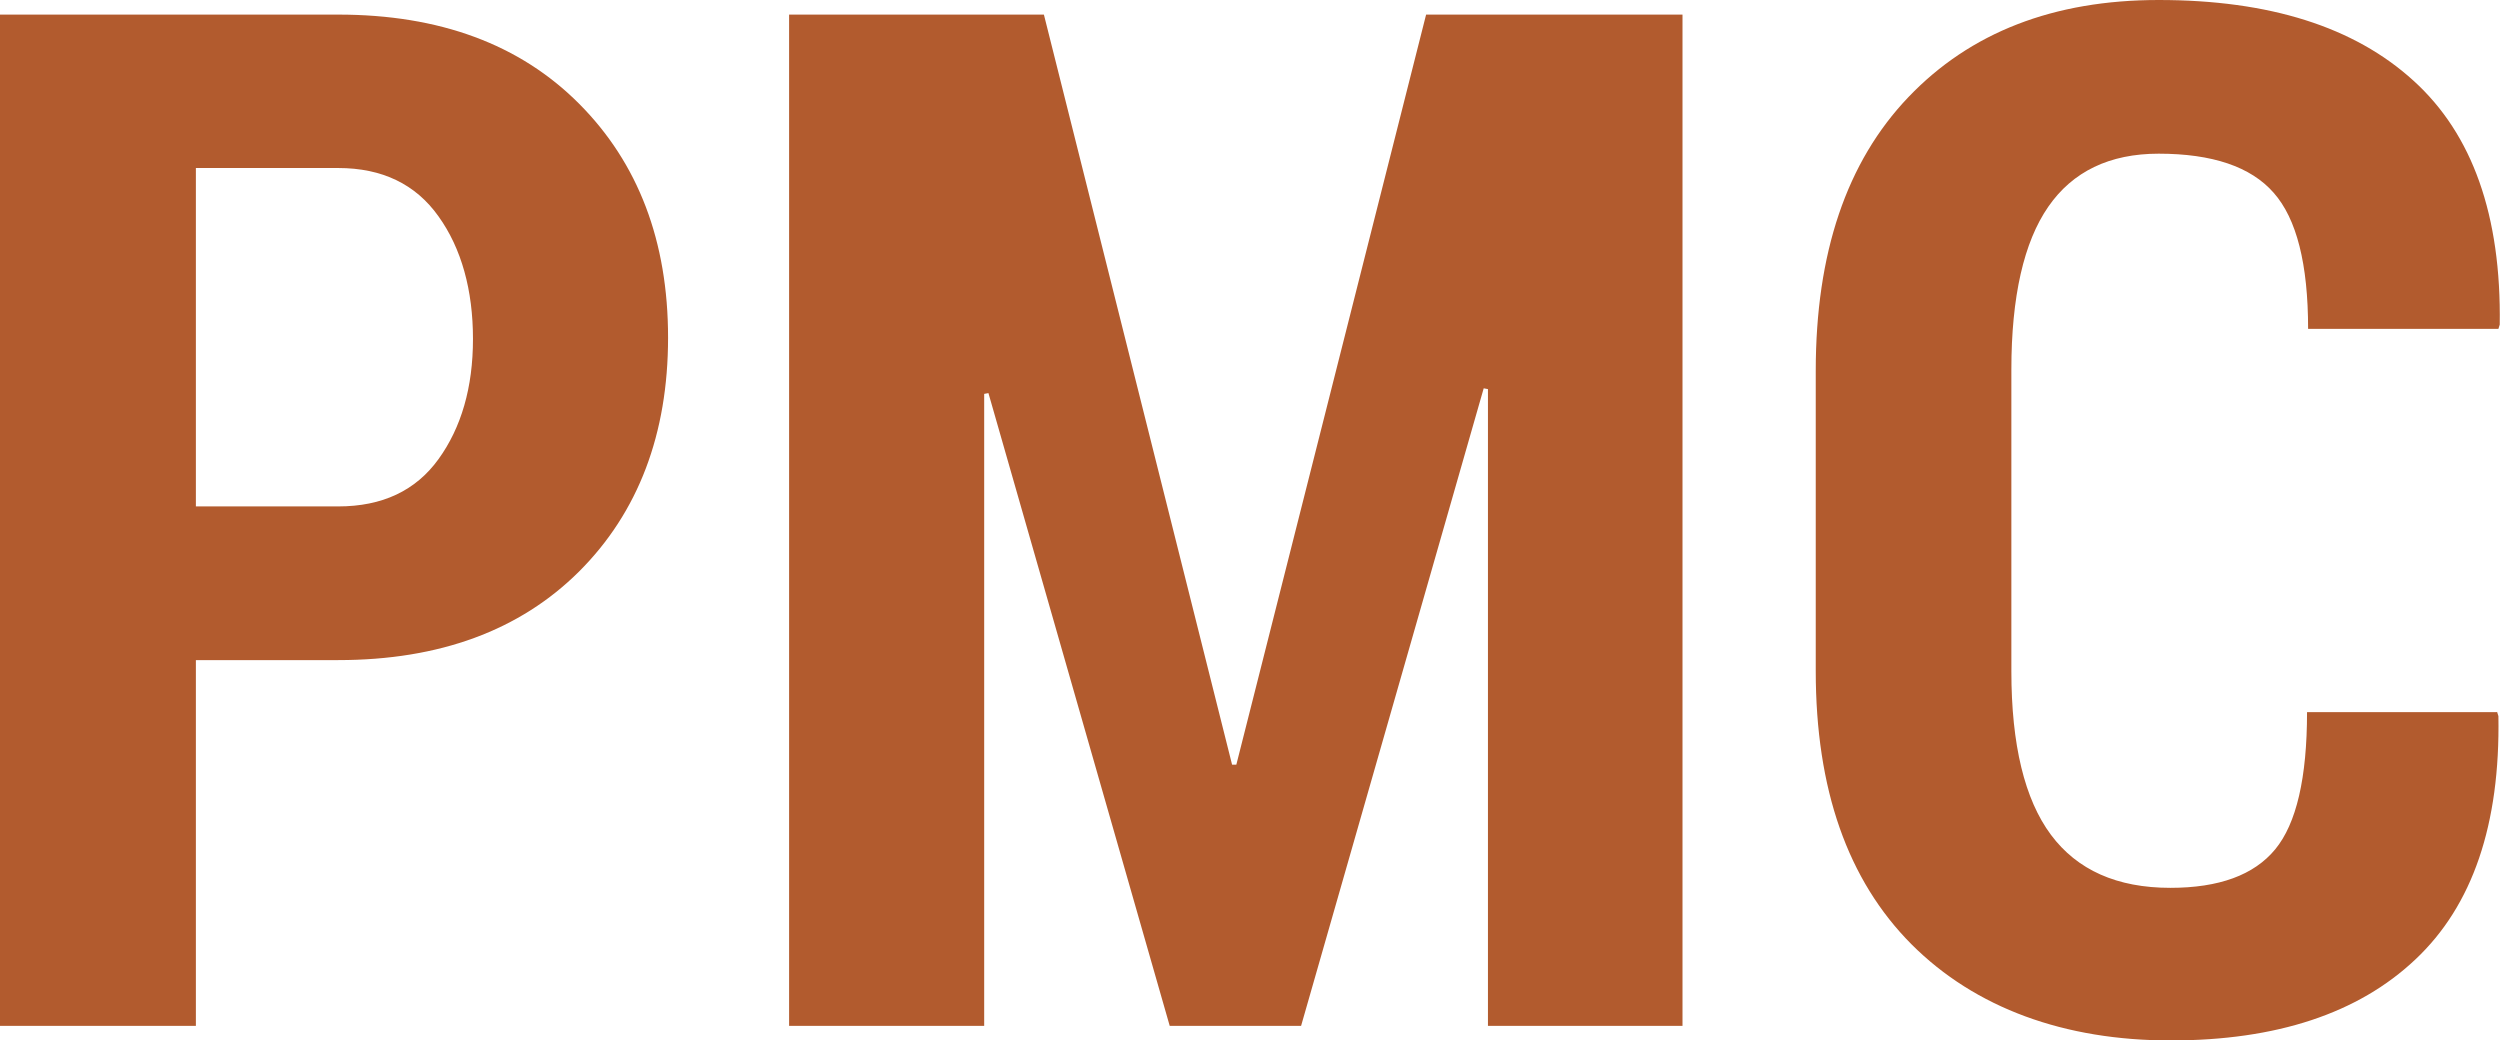 <svg xmlns="http://www.w3.org/2000/svg" version="1.1" xmlns:xlink="http://www.w3.org/1999/xlink" xmlns:svgjs="http://svgjs.com/svgjs" width="94.19" height="39.2"><svg id="SvgjsSvg1000" data-name="Layer 1" xmlns="http://www.w3.org/2000/svg" width="94.19" height="39.2" viewBox="0 0 94.19 39.2">
  <defs>
    <style>
      .uuid-e6c9c690-869d-4163-a2be-7d2543ac04f6 {
        fill: #b25b2e;
      }
    </style>
  </defs>
  <path class="uuid-e6c9c690-869d-4163-a2be-7d2543ac04f6" d="m7.38,24.86v13.79H0V.55h12.74c3.82,0,6.85,1.12,9.08,3.36,2.23,2.24,3.35,5.18,3.35,8.81s-1.12,6.58-3.35,8.81c-2.23,2.22-5.26,3.34-9.08,3.34h-5.36Zm0-5.78h5.36c1.66,0,2.92-.59,3.78-1.78.86-1.19,1.3-2.7,1.3-4.53s-.43-3.41-1.3-4.62c-.86-1.21-2.12-1.82-3.78-1.82h-5.36v12.74Z"></path>
  <path class="uuid-e6c9c690-869d-4163-a2be-7d2543ac04f6" d="m46.42,28.81h.16L53.73.55h9.66v38.1h-7.33V14.66l-.16-.03-6.88,24.02h-4.95l-6.83-23.84-.16.03v23.81h-7.35V.55h9.6l7.09,28.26Z"></path>
  <path class="uuid-e6c9c690-869d-4163-a2be-7d2543ac04f6" d="m94.08,26.82l.05.16c.07,4.08-.97,7.14-3.13,9.17-2.15,2.03-5.23,3.05-9.22,3.05s-7.35-1.21-9.76-3.62c-2.41-2.42-3.61-5.85-3.61-10.3v-11.31c0-4.43,1.16-7.87,3.49-10.31,2.33-2.44,5.47-3.66,9.43-3.66,4.17,0,7.37,1.01,9.6,3.04,2.23,2.02,3.31,5.09,3.25,9.19l-.05.16h-7.17c0-2.44-.43-4.15-1.3-5.13-.86-.98-2.31-1.47-4.33-1.47-1.85,0-3.24.67-4.16,2-.92,1.33-1.39,3.38-1.39,6.14v11.36c0,2.77.5,4.83,1.49,6.16.99,1.33,2.49,2,4.5,2,1.83,0,3.15-.48,3.95-1.45s1.2-2.69,1.2-5.17h7.14Z"></path>
</svg><style>@media (prefers-color-scheme: light) { :root { filter: none; } }
</style></svg>